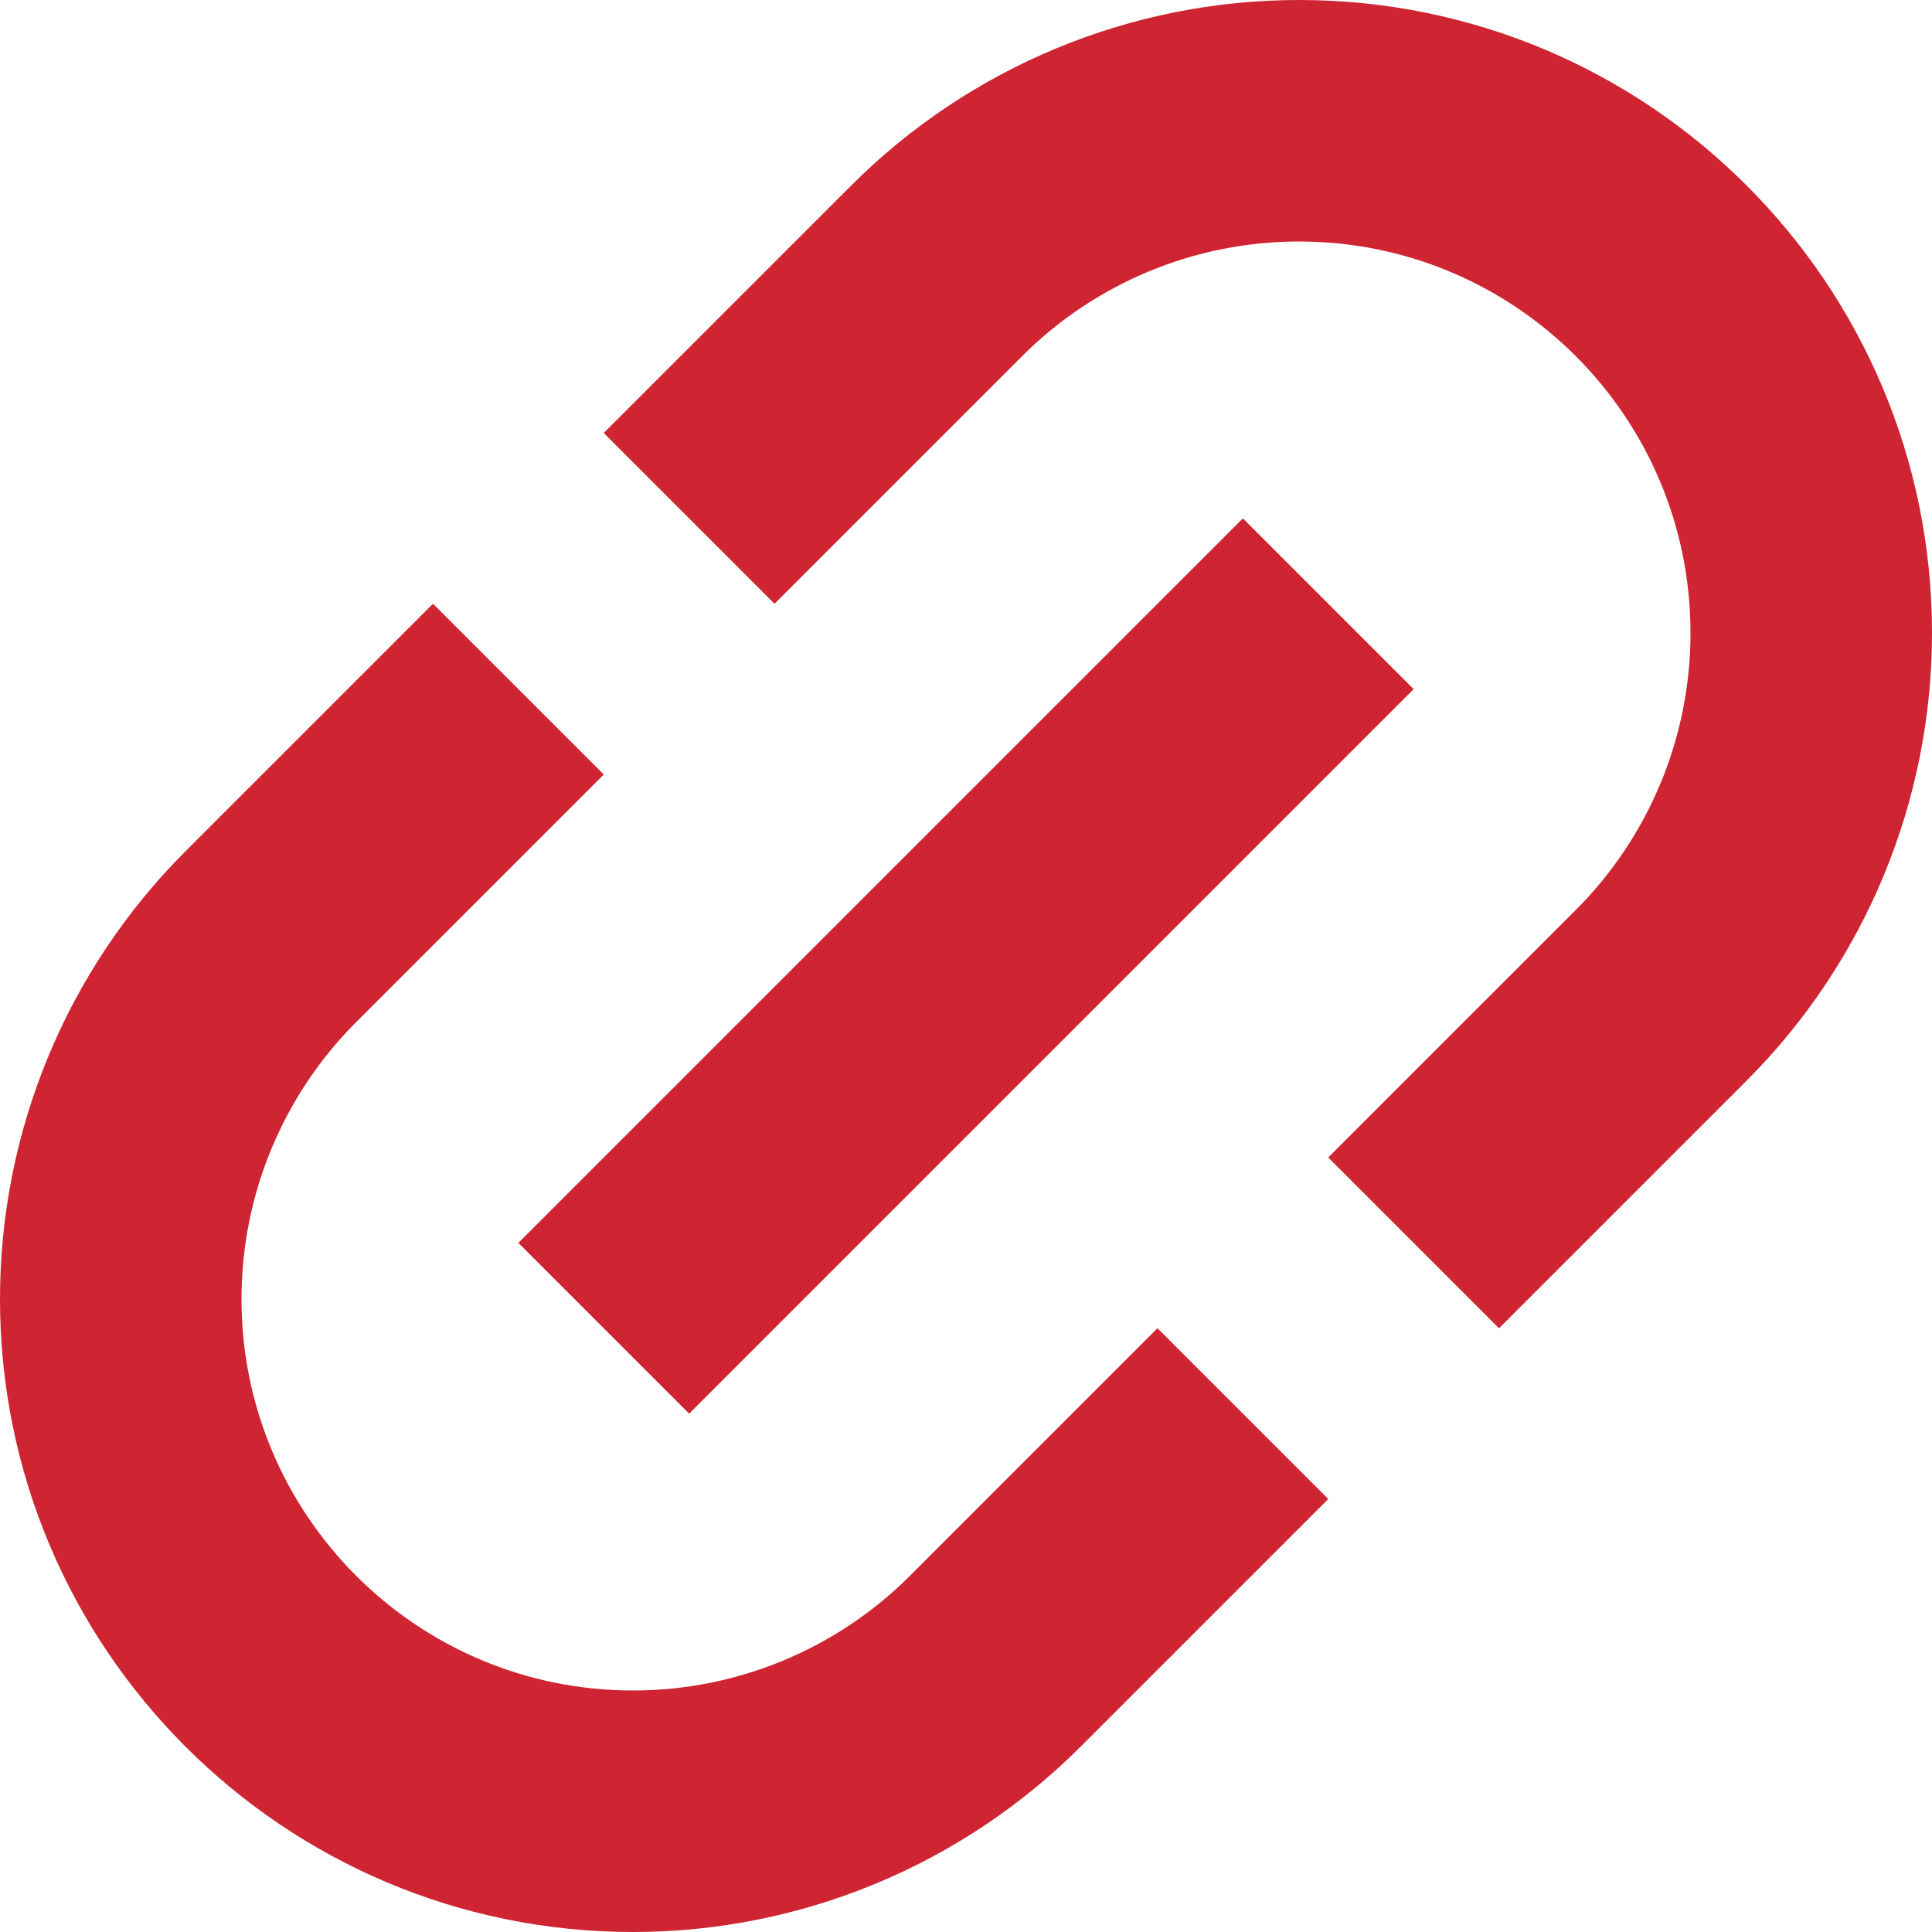 <svg width="20" height="20" viewBox="0 0 800 800" fill="none" xmlns="http://www.w3.org/2000/svg">
<g clip-path="url(#clip0_612_2)">
<path d="M352.513 76.776C401.672 27.617 468.346 0 537.87 0C682.64 0 800 117.36 800 262.132C800 331.654 772.385 398.328 723.225 447.487L620.71 550L550 479.289L652.515 376.777C682.92 346.371 700 305.132 700 262.132C700 172.589 627.41 100 537.87 100C494.868 100 453.629 117.081 423.223 147.487L320.71 250L250 179.289L352.513 76.776Z" fill="#CF2432"/>
<path d="M376.777 652.515L479.289 550L550 620.71L447.487 723.225C398.328 772.385 331.654 800 262.132 800C117.36 800 0 682.64 0 537.87C0 468.346 27.617 401.672 76.776 352.513L179.289 250L250 320.71L147.487 423.223C117.081 453.629 100 494.868 100 537.87C100 627.41 172.589 700 262.132 700C305.132 700 346.371 682.92 376.777 652.515Z" fill="#CF2432"/>
<path d="M285.356 585.355L585.355 285.356L514.645 214.645L214.645 514.645L285.356 585.355Z" fill="#CF2432"/>
</g>
<defs>
<clipPath id="clip0_612_2">
<rect width="800" height="800" fill="white"/>
</clipPath>
</defs>
</svg>
